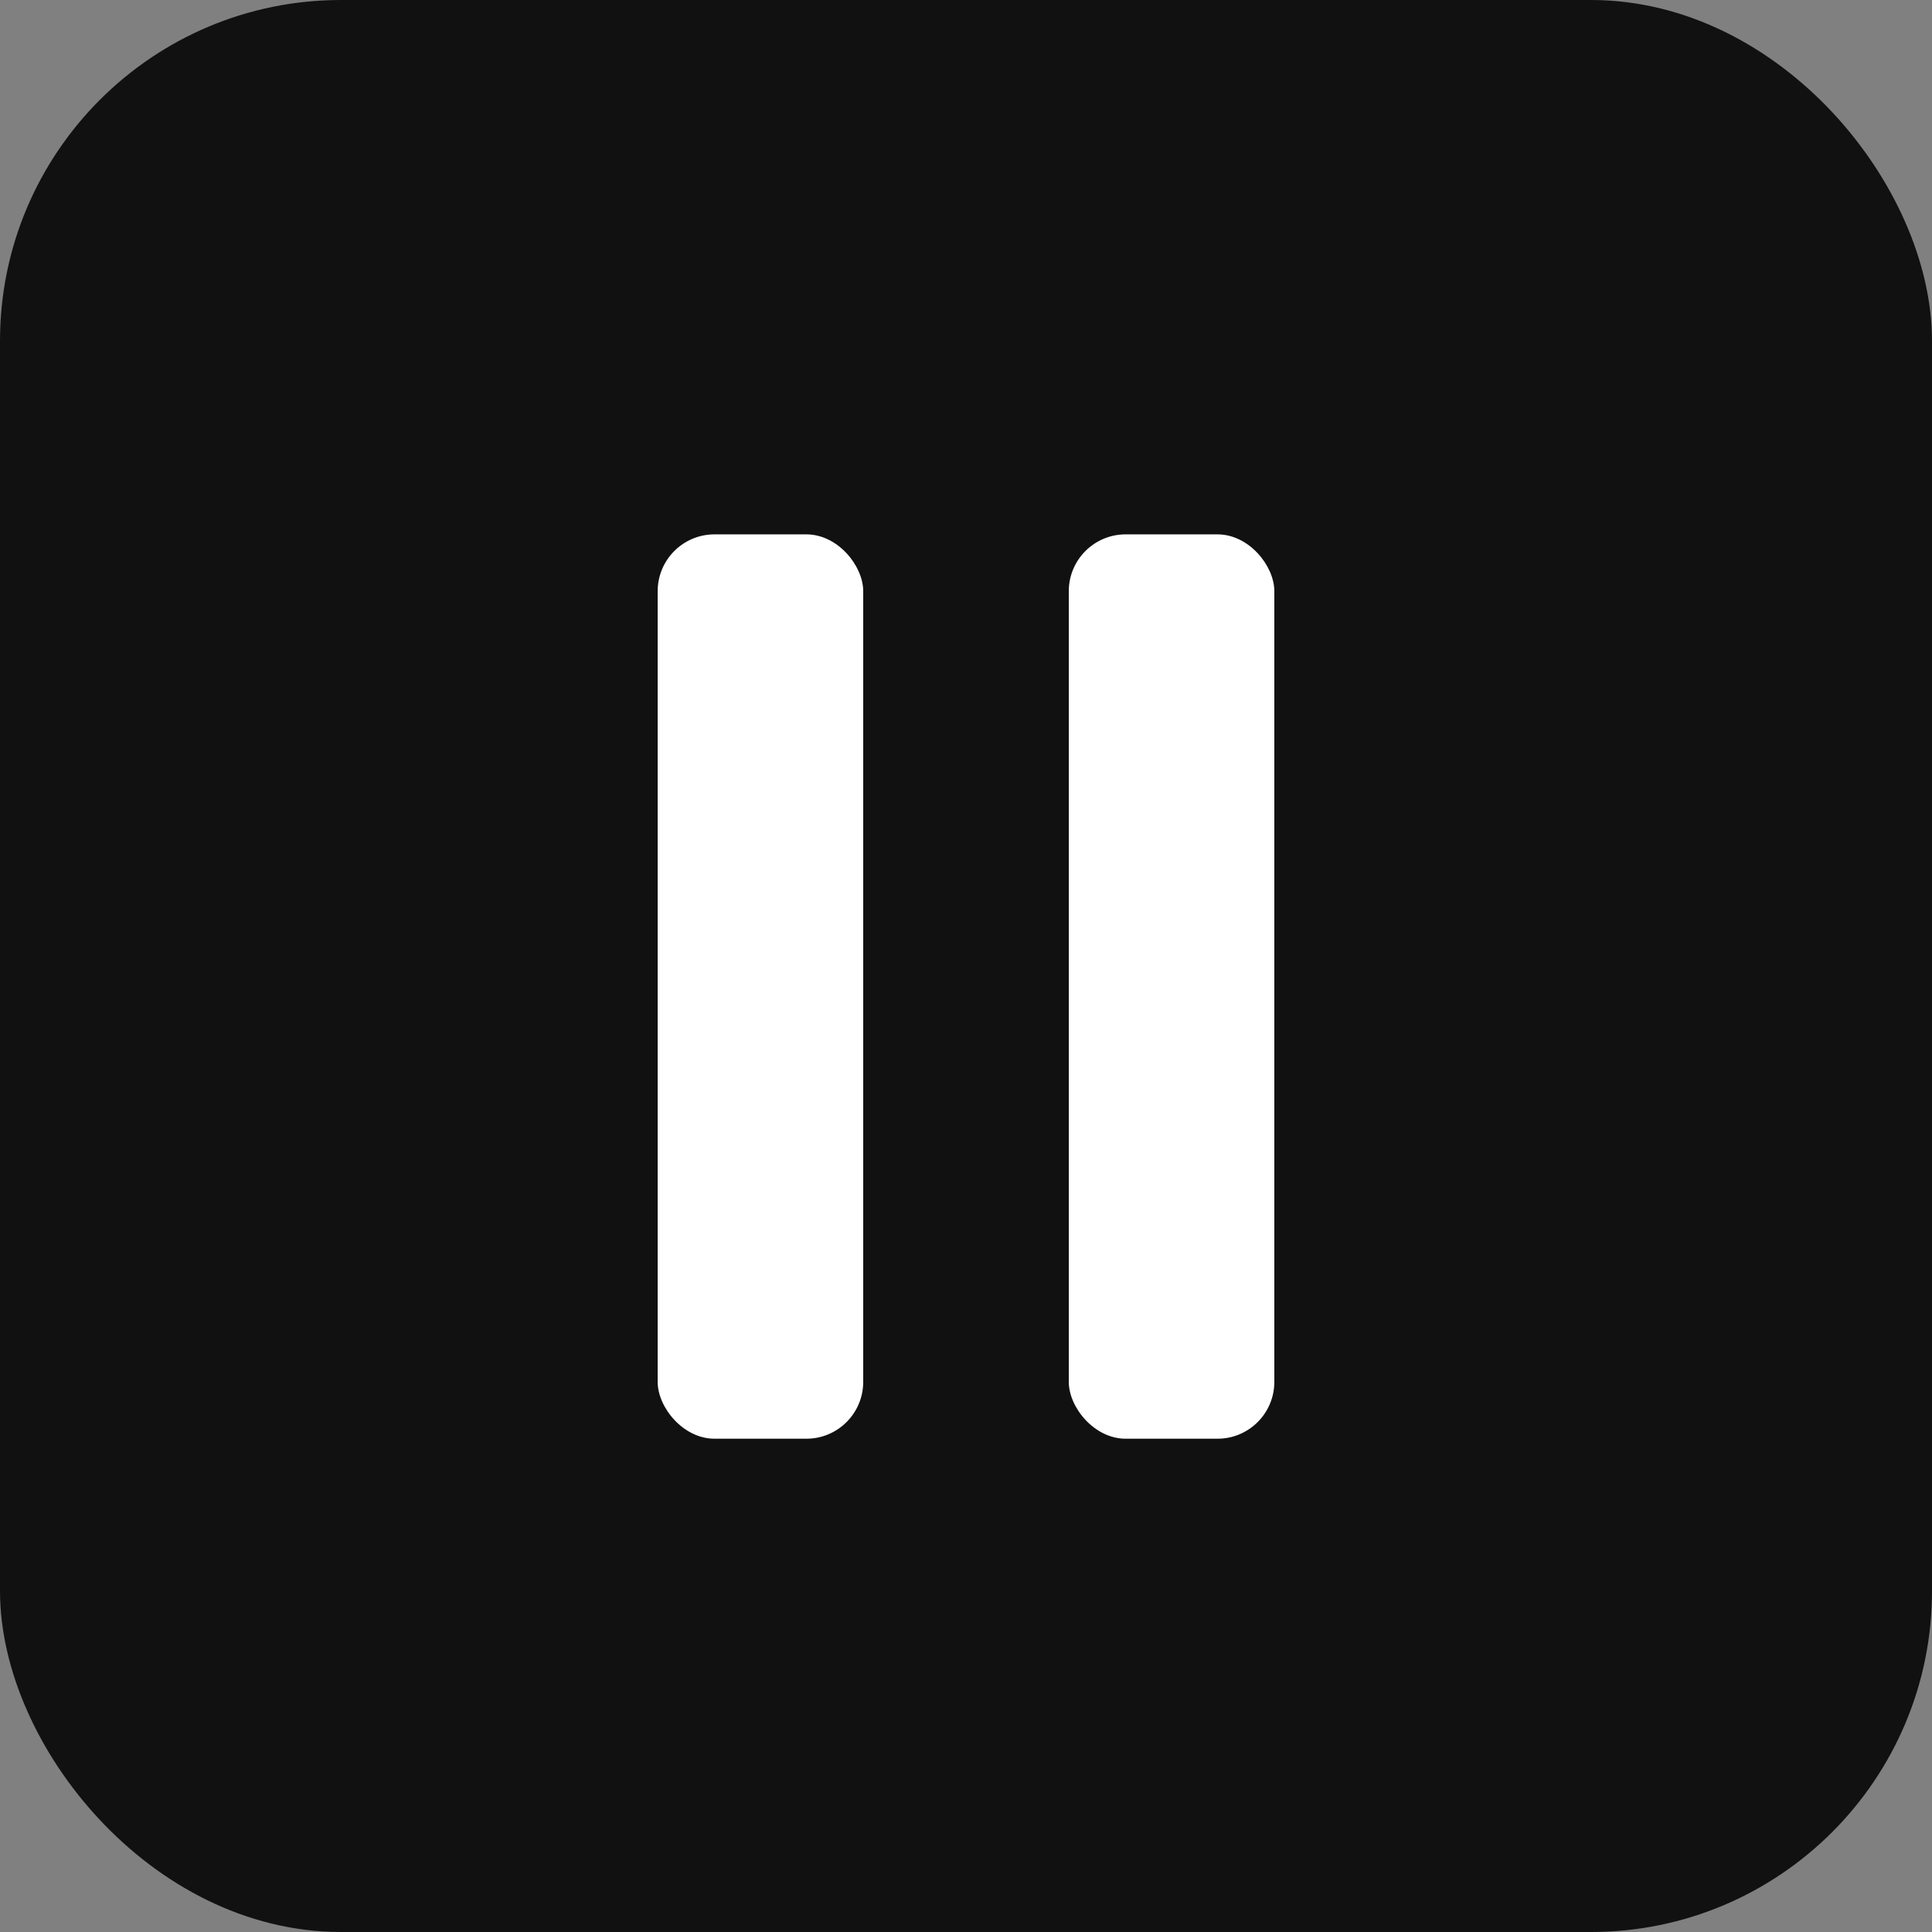 <svg width="34" height="34" viewBox="0 0 34 34" fill="none" xmlns="http://www.w3.org/2000/svg">
<rect x="0" y="0" width="34" height="34" fill="#808080" stroke="none"/>
<rect x="0.5" y="0.5" width="33" height="33" rx="5.5" fill="#111111" stroke="#111111"/>
<rect x="11.574" y="9.404" width="3.617" height="15.915" rx="1" fill="white"/>
<rect x="18.809" y="9.404" width="3.617" height="15.915" rx="1" fill="white"/>
</svg>

